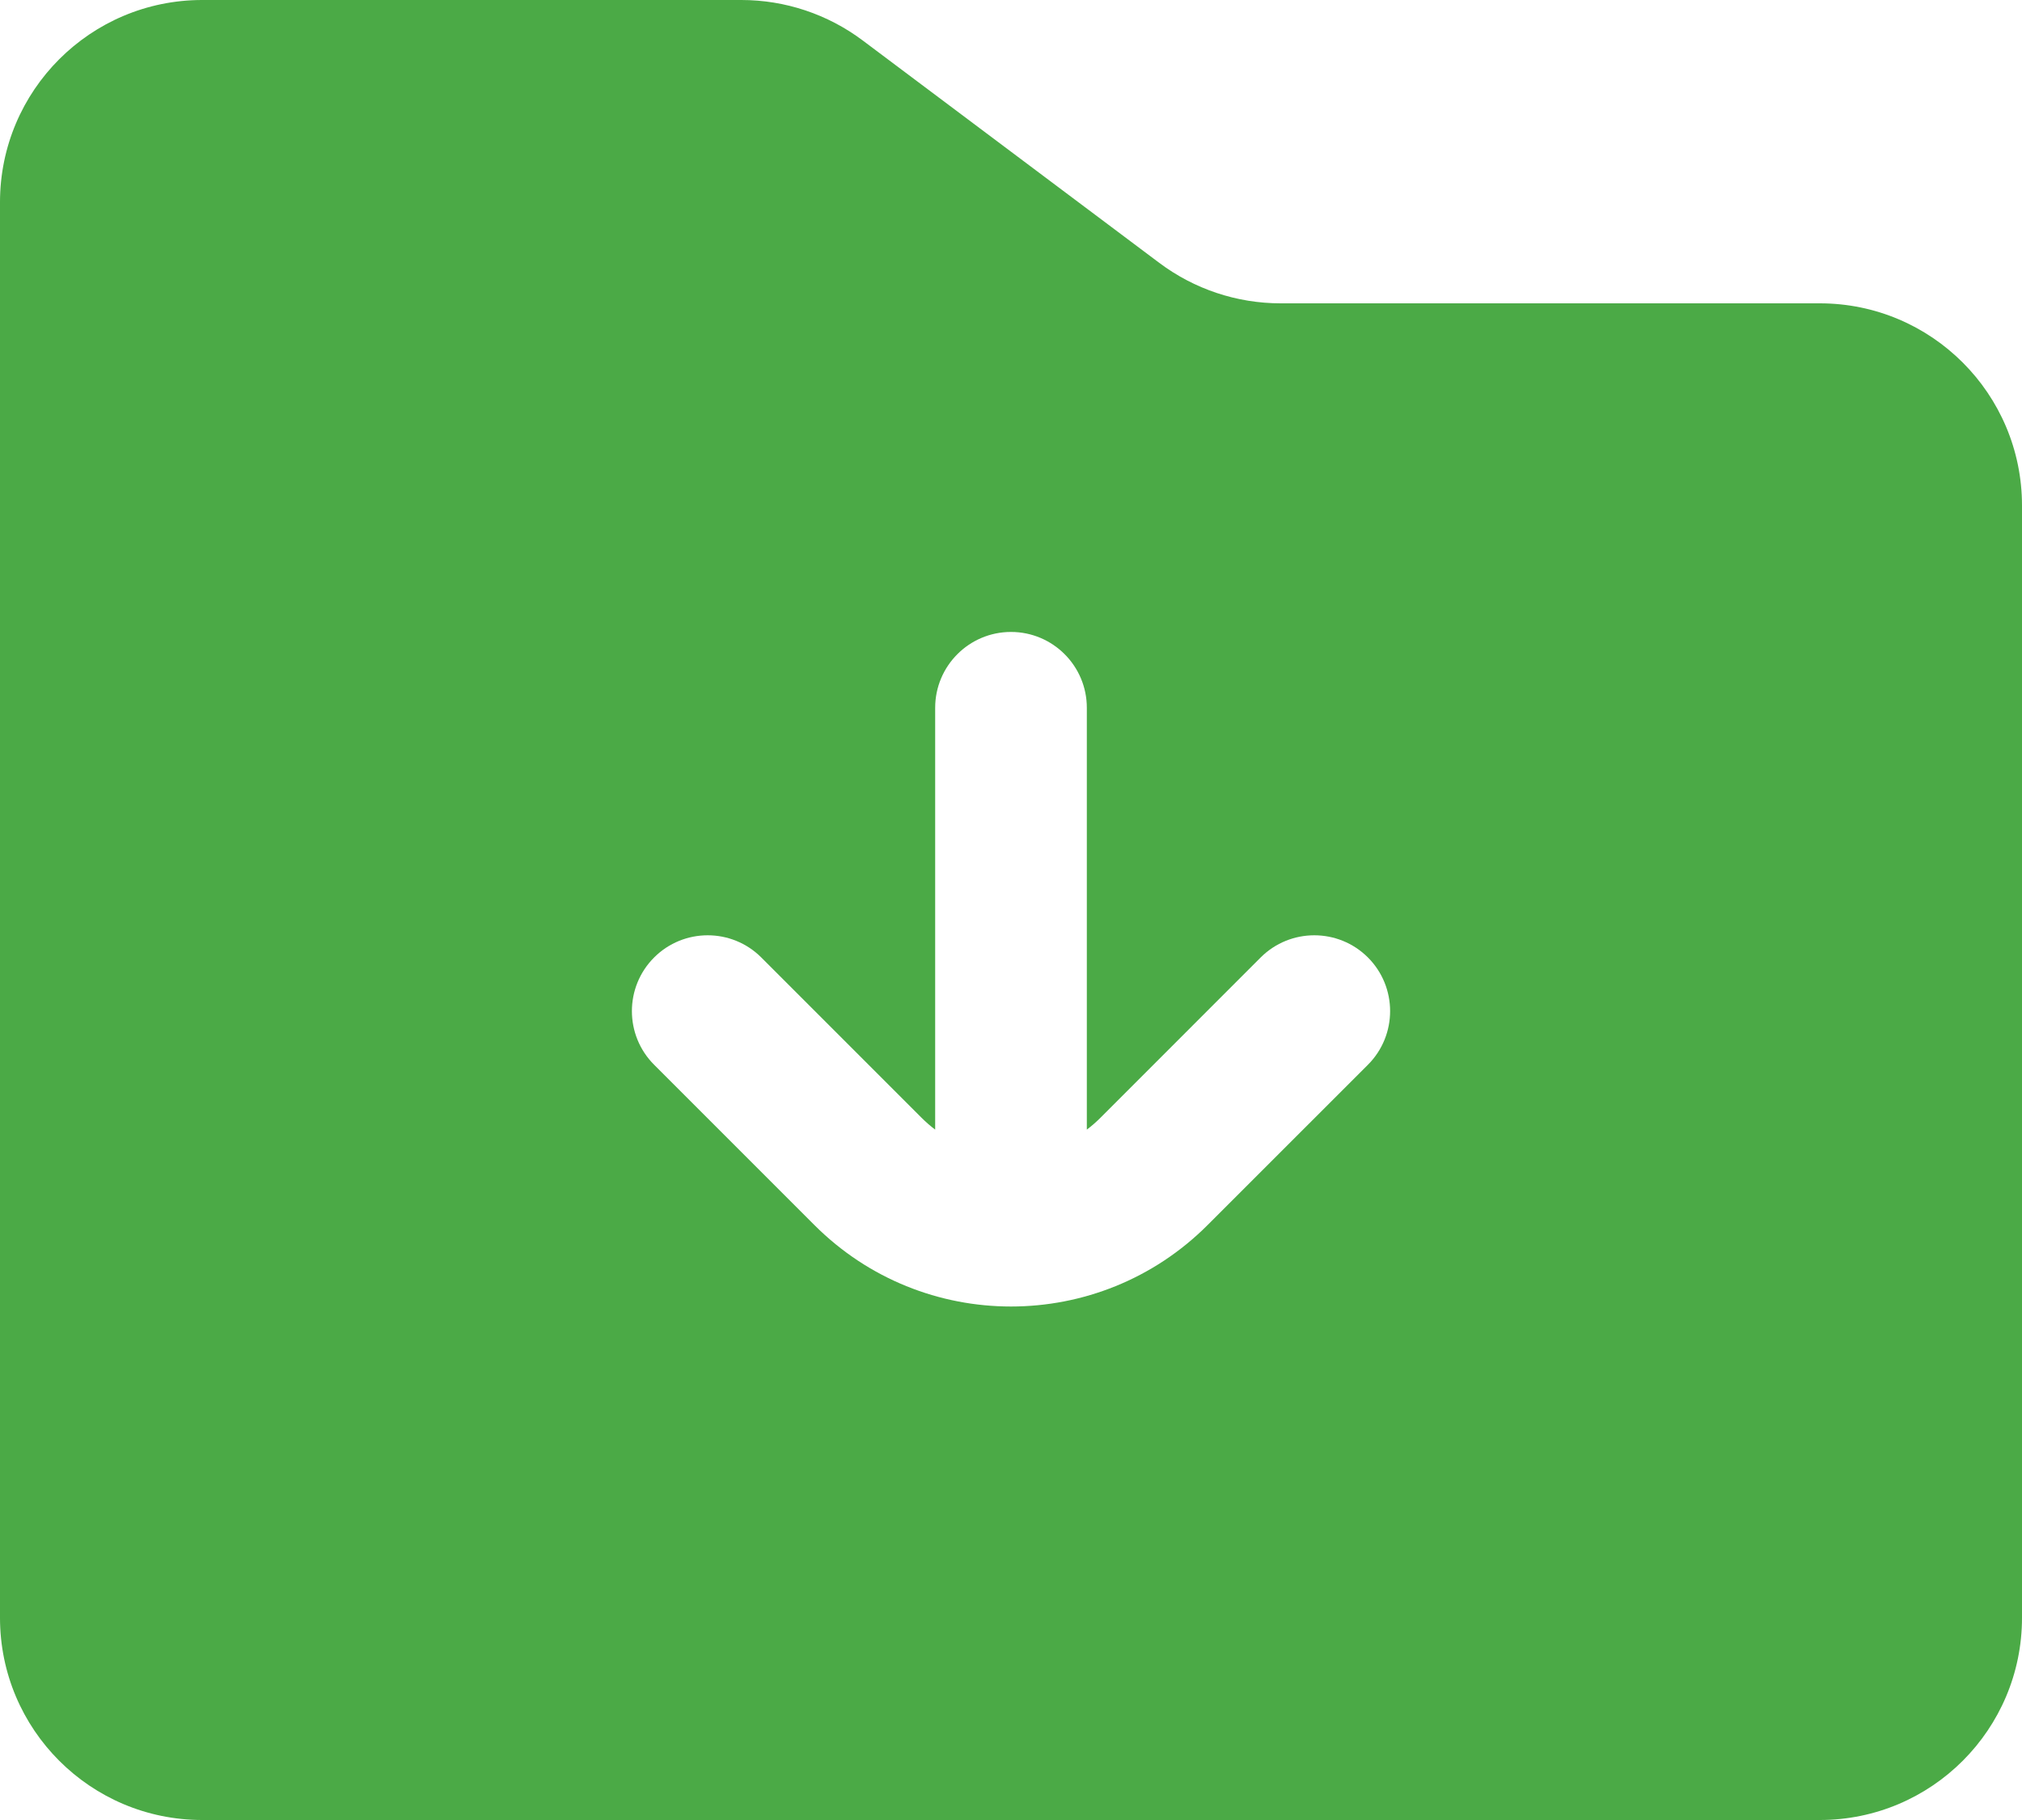 <?xml version="1.0" encoding="UTF-8"?> <svg xmlns="http://www.w3.org/2000/svg" width="40" height="36" viewBox="0 0 40 36" fill="none"><path d="M14.667 0C15.532 7.02998e-05 16.374 0.281 17.066 0.8L22.934 5.2C23.626 5.719 24.468 6 25.333 6H36C38.209 6 40 7.791 40 10V32C40 34.209 38.209 36 36 36H4C1.791 36 0 34.209 0 32V4C0 1.791 1.791 0 4 0H14.667ZM20 12.5C19.172 12.5 18.5 13.172 18.5 14V22.344C18.407 22.274 18.317 22.196 18.232 22.111L15.06 18.939C14.475 18.354 13.525 18.354 12.94 18.939C12.354 19.525 12.354 20.475 12.94 21.061L16.111 24.232C18.259 26.38 21.741 26.38 23.889 24.232L27.061 21.061C27.646 20.475 27.646 19.525 27.061 18.939C26.475 18.354 25.525 18.354 24.939 18.939L21.768 22.111C21.683 22.196 21.593 22.274 21.5 22.344V14C21.5 13.172 20.828 12.5 20 12.5Z" fill="#4BAA46"></path></svg> 